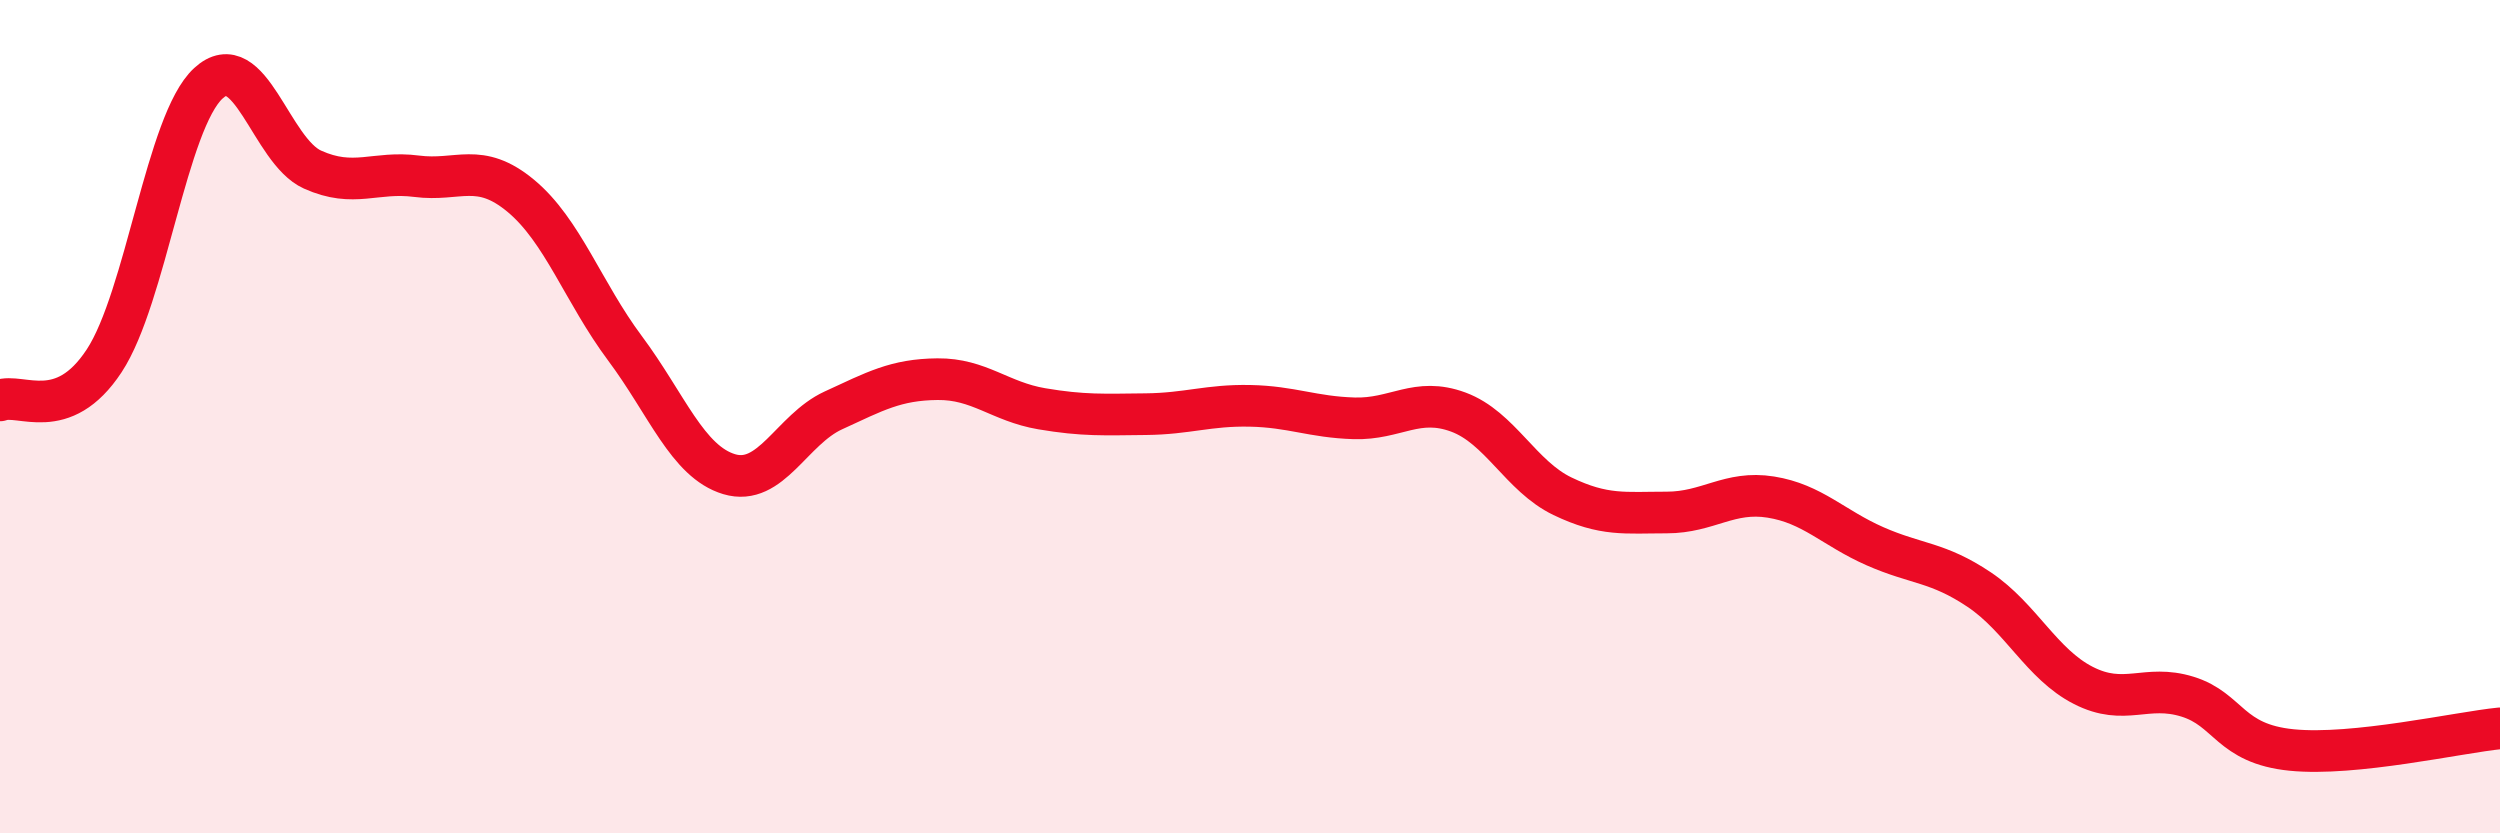 
    <svg width="60" height="20" viewBox="0 0 60 20" xmlns="http://www.w3.org/2000/svg">
      <path
        d="M 0,9.61 C 0.5,9.42 1.5,10.18 2.5,8.66 C 3.5,7.14 4,2.92 5,2 C 6,1.08 6.5,3.62 7.5,4.07 C 8.5,4.52 9,4.1 10,4.23 C 11,4.36 11.5,3.87 12.5,4.7 C 13.5,5.53 14,7.02 15,8.36 C 16,9.7 16.5,11.08 17.5,11.38 C 18.5,11.68 19,10.31 20,9.85 C 21,9.39 21.5,9.11 22.5,9.1 C 23.5,9.09 24,9.64 25,9.81 C 26,9.98 26.5,9.95 27.5,9.94 C 28.5,9.93 29,9.72 30,9.74 C 31,9.76 31.5,10.01 32.5,10.04 C 33.5,10.07 34,9.52 35,9.89 C 36,10.26 36.5,11.43 37.5,11.91 C 38.5,12.39 39,12.3 40,12.3 C 41,12.3 41.5,11.77 42.5,11.93 C 43.5,12.09 44,12.67 45,13.11 C 46,13.55 46.5,13.48 47.5,14.15 C 48.5,14.82 49,15.94 50,16.45 C 51,16.96 51.5,16.41 52.5,16.72 C 53.5,17.03 53.5,17.85 55,18 C 56.5,18.15 59,17.58 60,17.48L60 20L0 20Z"
        fill="#EB0A25"
        opacity="0.1"
        stroke-linecap="round"
        stroke-linejoin="round"
      />
      <path
        d="M 0,9.61 C 0.5,9.42 1.5,10.18 2.5,8.66 C 3.5,7.14 4,2.92 5,2 C 6,1.08 6.5,3.62 7.5,4.07 C 8.5,4.52 9,4.1 10,4.23 C 11,4.36 11.5,3.87 12.5,4.7 C 13.5,5.53 14,7.02 15,8.36 C 16,9.7 16.5,11.08 17.5,11.38 C 18.5,11.68 19,10.31 20,9.85 C 21,9.39 21.5,9.11 22.5,9.1 C 23.5,9.09 24,9.64 25,9.81 C 26,9.98 26.5,9.95 27.5,9.94 C 28.5,9.93 29,9.72 30,9.74 C 31,9.76 31.5,10.01 32.5,10.04 C 33.5,10.07 34,9.52 35,9.89 C 36,10.26 36.5,11.43 37.5,11.91 C 38.5,12.39 39,12.3 40,12.3 C 41,12.3 41.5,11.77 42.5,11.93 C 43.5,12.09 44,12.67 45,13.11 C 46,13.55 46.5,13.48 47.5,14.15 C 48.5,14.82 49,15.94 50,16.45 C 51,16.96 51.5,16.41 52.5,16.72 C 53.5,17.03 53.5,17.85 55,18 C 56.5,18.15 59,17.58 60,17.48"
        stroke="#EB0A25"
        stroke-width="1"
        fill="none"
        stroke-linecap="round"
        stroke-linejoin="round"
      />
    </svg>
  